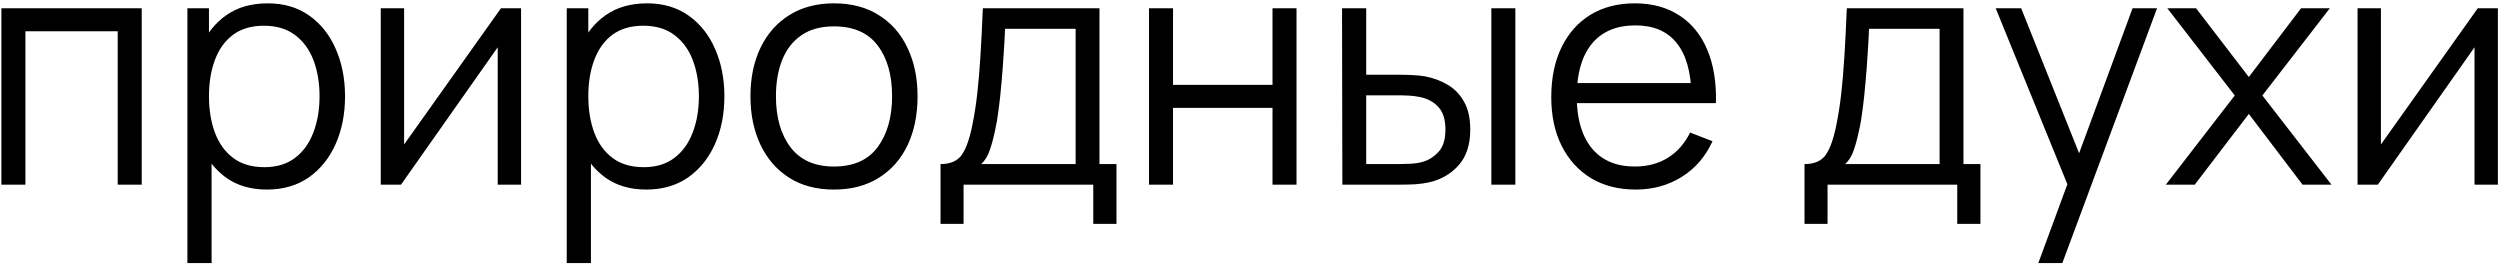 <?xml version="1.0" encoding="UTF-8"?> <svg xmlns="http://www.w3.org/2000/svg" width="704" height="75" viewBox="0 0 704 75" fill="none"><path d="M0.394 52V2.32H39.908V52H33.146V8.806H7.156V52H0.394ZM75.129 53.38C70.56 53.38 66.696 52.23 63.537 49.93C60.378 47.599 57.986 44.456 56.361 40.5C54.736 36.513 53.923 32.051 53.923 27.114C53.923 22.085 54.736 17.607 56.361 13.682C58.017 9.726 60.44 6.613 63.629 4.344C66.818 2.075 70.744 0.94 75.405 0.94C79.944 0.94 83.838 2.09 87.089 4.39C90.34 6.69 92.824 9.818 94.541 13.774C96.289 17.73 97.163 22.177 97.163 27.114C97.163 32.082 96.289 36.544 94.541 40.5C92.793 44.456 90.278 47.599 86.997 49.93C83.716 52.23 79.76 53.38 75.129 53.38ZM52.773 74.08V2.32H58.845V39.718H59.581V74.08H52.773ZM74.439 47.078C77.904 47.078 80.787 46.204 83.087 44.456C85.387 42.708 87.104 40.331 88.239 37.326C89.404 34.29 89.987 30.886 89.987 27.114C89.987 23.373 89.42 19.999 88.285 16.994C87.15 13.989 85.418 11.612 83.087 9.864C80.787 8.116 77.858 7.242 74.301 7.242C70.836 7.242 67.953 8.085 65.653 9.772C63.384 11.459 61.682 13.805 60.547 16.81C59.412 19.785 58.845 23.219 58.845 27.114C58.845 30.947 59.412 34.382 60.547 37.418C61.682 40.423 63.399 42.785 65.699 44.502C67.999 46.219 70.912 47.078 74.439 47.078ZM146.732 2.32V52H140.154V13.314L112.922 52H107.218V2.32H113.796V40.684L141.074 2.32H146.732ZM181.953 53.38C177.384 53.38 173.52 52.23 170.361 49.93C167.202 47.599 164.81 44.456 163.185 40.5C161.56 36.513 160.747 32.051 160.747 27.114C160.747 22.085 161.56 17.607 163.185 13.682C164.841 9.726 167.264 6.613 170.453 4.344C173.642 2.075 177.568 0.94 182.229 0.94C186.768 0.94 190.662 2.09 193.913 4.39C197.164 6.69 199.648 9.818 201.365 13.774C203.113 17.73 203.987 22.177 203.987 27.114C203.987 32.082 203.113 36.544 201.365 40.5C199.617 44.456 197.102 47.599 193.821 49.93C190.54 52.23 186.584 53.38 181.953 53.38ZM159.597 74.08V2.32H165.669V39.718H166.405V74.08H159.597ZM181.263 47.078C184.728 47.078 187.611 46.204 189.911 44.456C192.211 42.708 193.928 40.331 195.063 37.326C196.228 34.29 196.811 30.886 196.811 27.114C196.811 23.373 196.244 19.999 195.109 16.994C193.974 13.989 192.242 11.612 189.911 9.864C187.611 8.116 184.682 7.242 181.125 7.242C177.66 7.242 174.777 8.085 172.477 9.772C170.208 11.459 168.506 13.805 167.371 16.81C166.236 19.785 165.669 23.219 165.669 27.114C165.669 30.947 166.236 34.382 167.371 37.418C168.506 40.423 170.223 42.785 172.523 44.502C174.823 46.219 177.736 47.078 181.263 47.078ZM234.834 53.38C229.897 53.38 225.68 52.261 222.184 50.022C218.688 47.783 216.005 44.686 214.134 40.73C212.264 36.774 211.328 32.235 211.328 27.114C211.328 21.901 212.279 17.331 214.18 13.406C216.082 9.481 218.78 6.429 222.276 4.252C225.803 2.044 229.989 0.94 234.834 0.94C239.802 0.94 244.034 2.059 247.53 4.298C251.057 6.506 253.74 9.588 255.58 13.544C257.451 17.469 258.386 21.993 258.386 27.114C258.386 32.327 257.451 36.912 255.58 40.868C253.71 44.793 251.011 47.86 247.484 50.068C243.958 52.276 239.741 53.38 234.834 53.38ZM234.834 46.894C240.354 46.894 244.464 45.069 247.162 41.42C249.861 37.74 251.21 32.971 251.21 27.114C251.21 21.103 249.846 16.319 247.116 12.762C244.418 9.205 240.324 7.426 234.834 7.426C231.124 7.426 228.057 8.269 225.634 9.956C223.242 11.612 221.448 13.927 220.252 16.902C219.087 19.846 218.504 23.25 218.504 27.114C218.504 33.094 219.884 37.893 222.644 41.512C225.404 45.1 229.468 46.894 234.834 46.894ZM264.854 63.04V46.204C267.675 46.204 269.699 45.299 270.926 43.49C272.152 41.65 273.149 38.721 273.916 34.704C274.437 32.097 274.866 29.291 275.204 26.286C275.541 23.281 275.832 19.846 276.078 15.982C276.323 12.087 276.553 7.533 276.768 2.32H309.612V46.204H314.396V63.04H307.864V52H271.34V63.04H264.854ZM276.308 46.204H302.896V8.116H283.024C282.932 10.447 282.794 12.915 282.61 15.522C282.456 18.129 282.257 20.735 282.012 23.342C281.797 25.949 281.536 28.402 281.23 30.702C280.954 32.971 280.616 34.965 280.218 36.682C279.758 38.89 279.252 40.776 278.7 42.34C278.178 43.904 277.381 45.192 276.308 46.204ZM323.562 52V2.32H330.324V23.894H358.338V2.32H365.1V52H358.338V30.38H330.324V52H323.562ZM378.009 52L377.917 2.32H384.725V21.042H393.373C394.815 21.042 396.225 21.073 397.605 21.134C398.985 21.195 400.227 21.318 401.331 21.502C403.785 21.993 405.962 22.821 407.863 23.986C409.765 25.151 411.267 26.761 412.371 28.816C413.475 30.84 414.027 33.401 414.027 36.498C414.027 40.761 412.923 44.119 410.715 46.572C408.507 49.025 405.732 50.62 402.389 51.356C401.132 51.632 399.767 51.816 398.295 51.908C396.823 51.969 395.382 52 393.971 52H378.009ZM384.725 46.204H393.695C394.707 46.204 395.857 46.173 397.145 46.112C398.433 46.051 399.568 45.882 400.549 45.606C402.205 45.146 403.693 44.226 405.011 42.846C406.361 41.435 407.035 39.319 407.035 36.498C407.035 33.707 406.391 31.607 405.103 30.196C403.815 28.755 402.098 27.804 399.951 27.344C398.97 27.129 397.927 26.991 396.823 26.93C395.75 26.869 394.707 26.838 393.695 26.838H384.725V46.204ZM419.961 52V2.32H426.723V52H419.961ZM460.618 53.38C455.773 53.38 451.572 52.307 448.014 50.16C444.488 48.013 441.743 44.993 439.78 41.098C437.818 37.203 436.836 32.634 436.836 27.39C436.836 21.962 437.802 17.27 439.734 13.314C441.666 9.358 444.38 6.307 447.876 4.16C451.403 2.013 455.558 0.94 460.342 0.94C465.249 0.94 469.435 2.075 472.9 4.344C476.366 6.583 478.988 9.803 480.766 14.004C482.545 18.205 483.358 23.219 483.204 29.046H476.304V26.654C476.182 20.214 474.786 15.353 472.118 12.072C469.481 8.791 465.617 7.15 460.526 7.15C455.19 7.15 451.096 8.883 448.244 12.348C445.423 15.813 444.012 20.751 444.012 27.16C444.012 33.416 445.423 38.277 448.244 41.742C451.096 45.177 455.129 46.894 460.342 46.894C463.9 46.894 466.997 46.081 469.634 44.456C472.302 42.8 474.403 40.423 475.936 37.326L482.238 39.764C480.276 44.088 477.378 47.446 473.544 49.838C469.742 52.199 465.433 53.38 460.618 53.38ZM441.62 29.046V23.388H479.57V29.046H441.62ZM508.151 63.04V46.204C510.972 46.204 512.996 45.299 514.223 43.49C515.449 41.65 516.446 38.721 517.213 34.704C517.734 32.097 518.163 29.291 518.501 26.286C518.838 23.281 519.129 19.846 519.375 15.982C519.62 12.087 519.85 7.533 520.065 2.32H552.909V46.204H557.693V63.04H551.161V52H514.637V63.04H508.151ZM519.605 46.204H546.193V8.116H526.321C526.229 10.447 526.091 12.915 525.907 15.522C525.753 18.129 525.554 20.735 525.309 23.342C525.094 25.949 524.833 28.402 524.527 30.702C524.251 32.971 523.913 34.965 523.515 36.682C523.055 38.89 522.549 40.776 521.997 42.34C521.475 43.904 520.678 45.192 519.605 46.204ZM573.989 74.08L583.603 47.998L583.741 55.726L561.983 2.32H569.159L587.007 46.986H584.063L600.531 2.32H607.431L580.751 74.08H573.989ZM609.9 52L629.312 26.884L610.314 2.32H618.41L633.268 21.686L647.988 2.32H656.084L637.086 26.884L656.544 52H648.402L633.268 32.082L618.042 52H609.9ZM703.404 2.32V52H696.826V13.314L669.594 52H663.89V2.32H670.468V40.684L697.746 2.32H703.404Z" fill="black"></path></svg> 